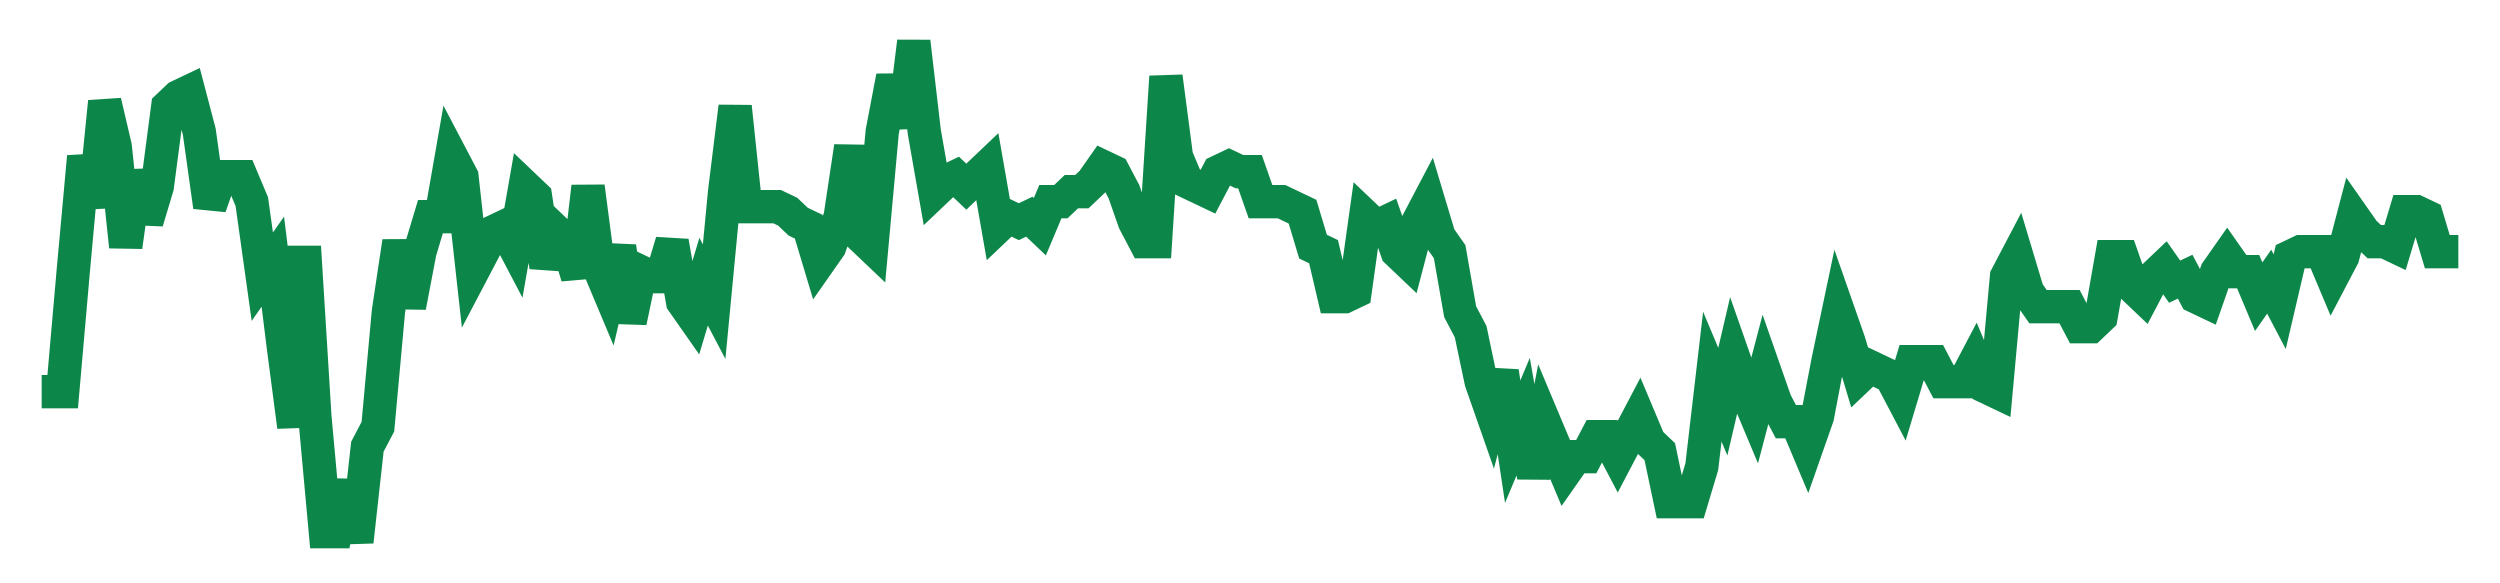 <svg width="300" height="70" viewBox="0 0 300 70" xmlns="http://www.w3.org/2000/svg">
    <path d="M 5,47 L 6.261,47 L 7.522,47 L 8.783,32.6 L 10.043,18.8 L 11.304,24.8 L 12.565,12.2 L 13.826,17.6 L 15.087,29.6 L 16.348,20.6 L 17.609,26.6 L 18.87,22.4 L 20.13,12.8 L 21.391,11.6 L 22.652,11 L 23.913,15.8 L 25.174,24.8 L 26.435,21.2 L 27.696,21.2 L 28.957,21.2 L 30.217,24.2 L 31.478,33.2 L 32.739,31.4 L 34,41.6 L 35.261,51.2 L 36.522,29.6 L 37.783,50 L 39.043,63.8 L 40.304,63.8 L 41.565,57.8 L 42.826,65 L 44.087,53.6 L 45.348,51.2 L 46.609,37.4 L 47.87,29 L 49.13,36.8 L 50.391,30.2 L 51.652,26 L 52.913,26 L 54.174,18.8 L 55.435,21.2 L 56.696,32.6 L 57.957,30.2 L 59.217,27.8 L 60.478,27.2 L 61.739,29.6 L 63,22.4 L 64.261,23.6 L 65.522,32 L 66.783,27.8 L 68.043,29 L 69.304,33.2 L 70.565,22.4 L 71.826,32 L 73.087,35 L 74.348,29.6 L 75.609,38.6 L 76.87,32.6 L 78.13,33.2 L 79.391,33.2 L 80.652,29 L 81.913,36.2 L 83.174,38 L 84.435,33.8 L 85.696,36.2 L 86.957,23 L 88.217,12.8 L 89.478,24.8 L 90.739,24.8 L 92,24.8 L 93.261,24.8 L 94.522,25.4 L 95.783,26.6 L 97.043,27.2 L 98.304,31.4 L 99.565,29.6 L 100.826,26 L 102.087,17.6 L 103.348,28.4 L 104.609,29.6 L 105.87,15.8 L 107.13,9.2 L 108.391,15.2 L 109.652,5 L 110.913,15.8 L 112.174,23 L 113.435,21.8 L 114.696,21.2 L 115.957,22.4 L 117.217,21.2 L 118.478,20 L 119.739,27.2 L 121,26 L 122.261,26.6 L 123.522,26 L 124.783,27.2 L 126.043,24.2 L 127.304,24.2 L 128.565,23 L 129.826,23 L 131.087,21.8 L 132.348,20 L 133.609,20.6 L 134.87,23 L 136.13,26.6 L 137.391,29 L 138.652,29 L 139.913,9.2 L 141.174,18.8 L 142.435,21.8 L 143.696,22.4 L 144.957,23 L 146.217,20.6 L 147.478,20 L 148.739,20.6 L 150,20.6 L 151.261,24.2 L 152.522,24.2 L 153.783,24.2 L 155.043,24.8 L 156.304,25.4 L 157.565,29.6 L 158.826,30.2 L 160.087,35.6 L 161.348,35.6 L 162.609,35 L 163.87,26 L 165.13,27.2 L 166.391,26.6 L 167.652,30.2 L 168.913,31.4 L 170.174,26.6 L 171.435,24.2 L 172.696,28.4 L 173.957,30.2 L 175.217,37.4 L 176.478,39.8 L 177.739,45.8 L 179,49.4 L 180.261,44.6 L 181.522,53 L 182.783,50 L 184.043,57.2 L 185.304,50.6 L 186.565,53.6 L 187.826,56.6 L 189.087,54.8 L 190.348,54.8 L 191.609,52.4 L 192.87,52.4 L 194.13,54.8 L 195.391,52.4 L 196.652,50 L 197.913,53 L 199.174,54.2 L 200.435,60.2 L 201.696,60.2 L 202.957,60.2 L 204.217,56 L 205.478,45.2 L 206.739,48.2 L 208,42.8 L 209.261,46.4 L 210.522,49.4 L 211.783,44.6 L 213.043,48.2 L 214.304,50.6 L 215.565,50.6 L 216.826,53.6 L 218.087,50 L 219.348,43.4 L 220.609,37.4 L 221.87,41 L 223.13,45.2 L 224.391,44 L 225.652,44.6 L 226.913,45.2 L 228.174,47.6 L 229.435,43.4 L 230.696,43.4 L 231.957,43.4 L 233.217,45.8 L 234.478,45.8 L 235.739,45.8 L 237,43.4 L 238.261,46.4 L 239.522,47 L 240.783,33.2 L 242.043,30.8 L 243.304,35 L 244.565,36.8 L 245.826,36.8 L 247.087,36.8 L 248.348,36.8 L 249.609,39.2 L 250.87,39.2 L 252.13,38 L 253.391,30.8 L 254.652,30.8 L 255.913,34.4 L 257.174,35.6 L 258.435,33.2 L 259.696,32 L 260.957,33.8 L 262.217,33.2 L 263.478,35.6 L 264.739,36.2 L 266,32.6 L 267.261,30.8 L 268.522,32.6 L 269.783,32.6 L 271.043,35.6 L 272.304,33.8 L 273.565,36.2 L 274.826,30.8 L 276.087,30.2 L 277.348,30.2 L 278.609,30.2 L 279.87,33.2 L 281.13,30.8 L 282.391,26 L 283.652,27.8 L 284.913,29 L 286.174,29 L 287.435,29.6 L 288.696,25.4 L 289.957,25.4 L 291.217,26 L 292.478,30.2 L 293.739,30.2 L 295,30.2" fill="none" stroke="#0D8749" stroke-width="4"/>
</svg>